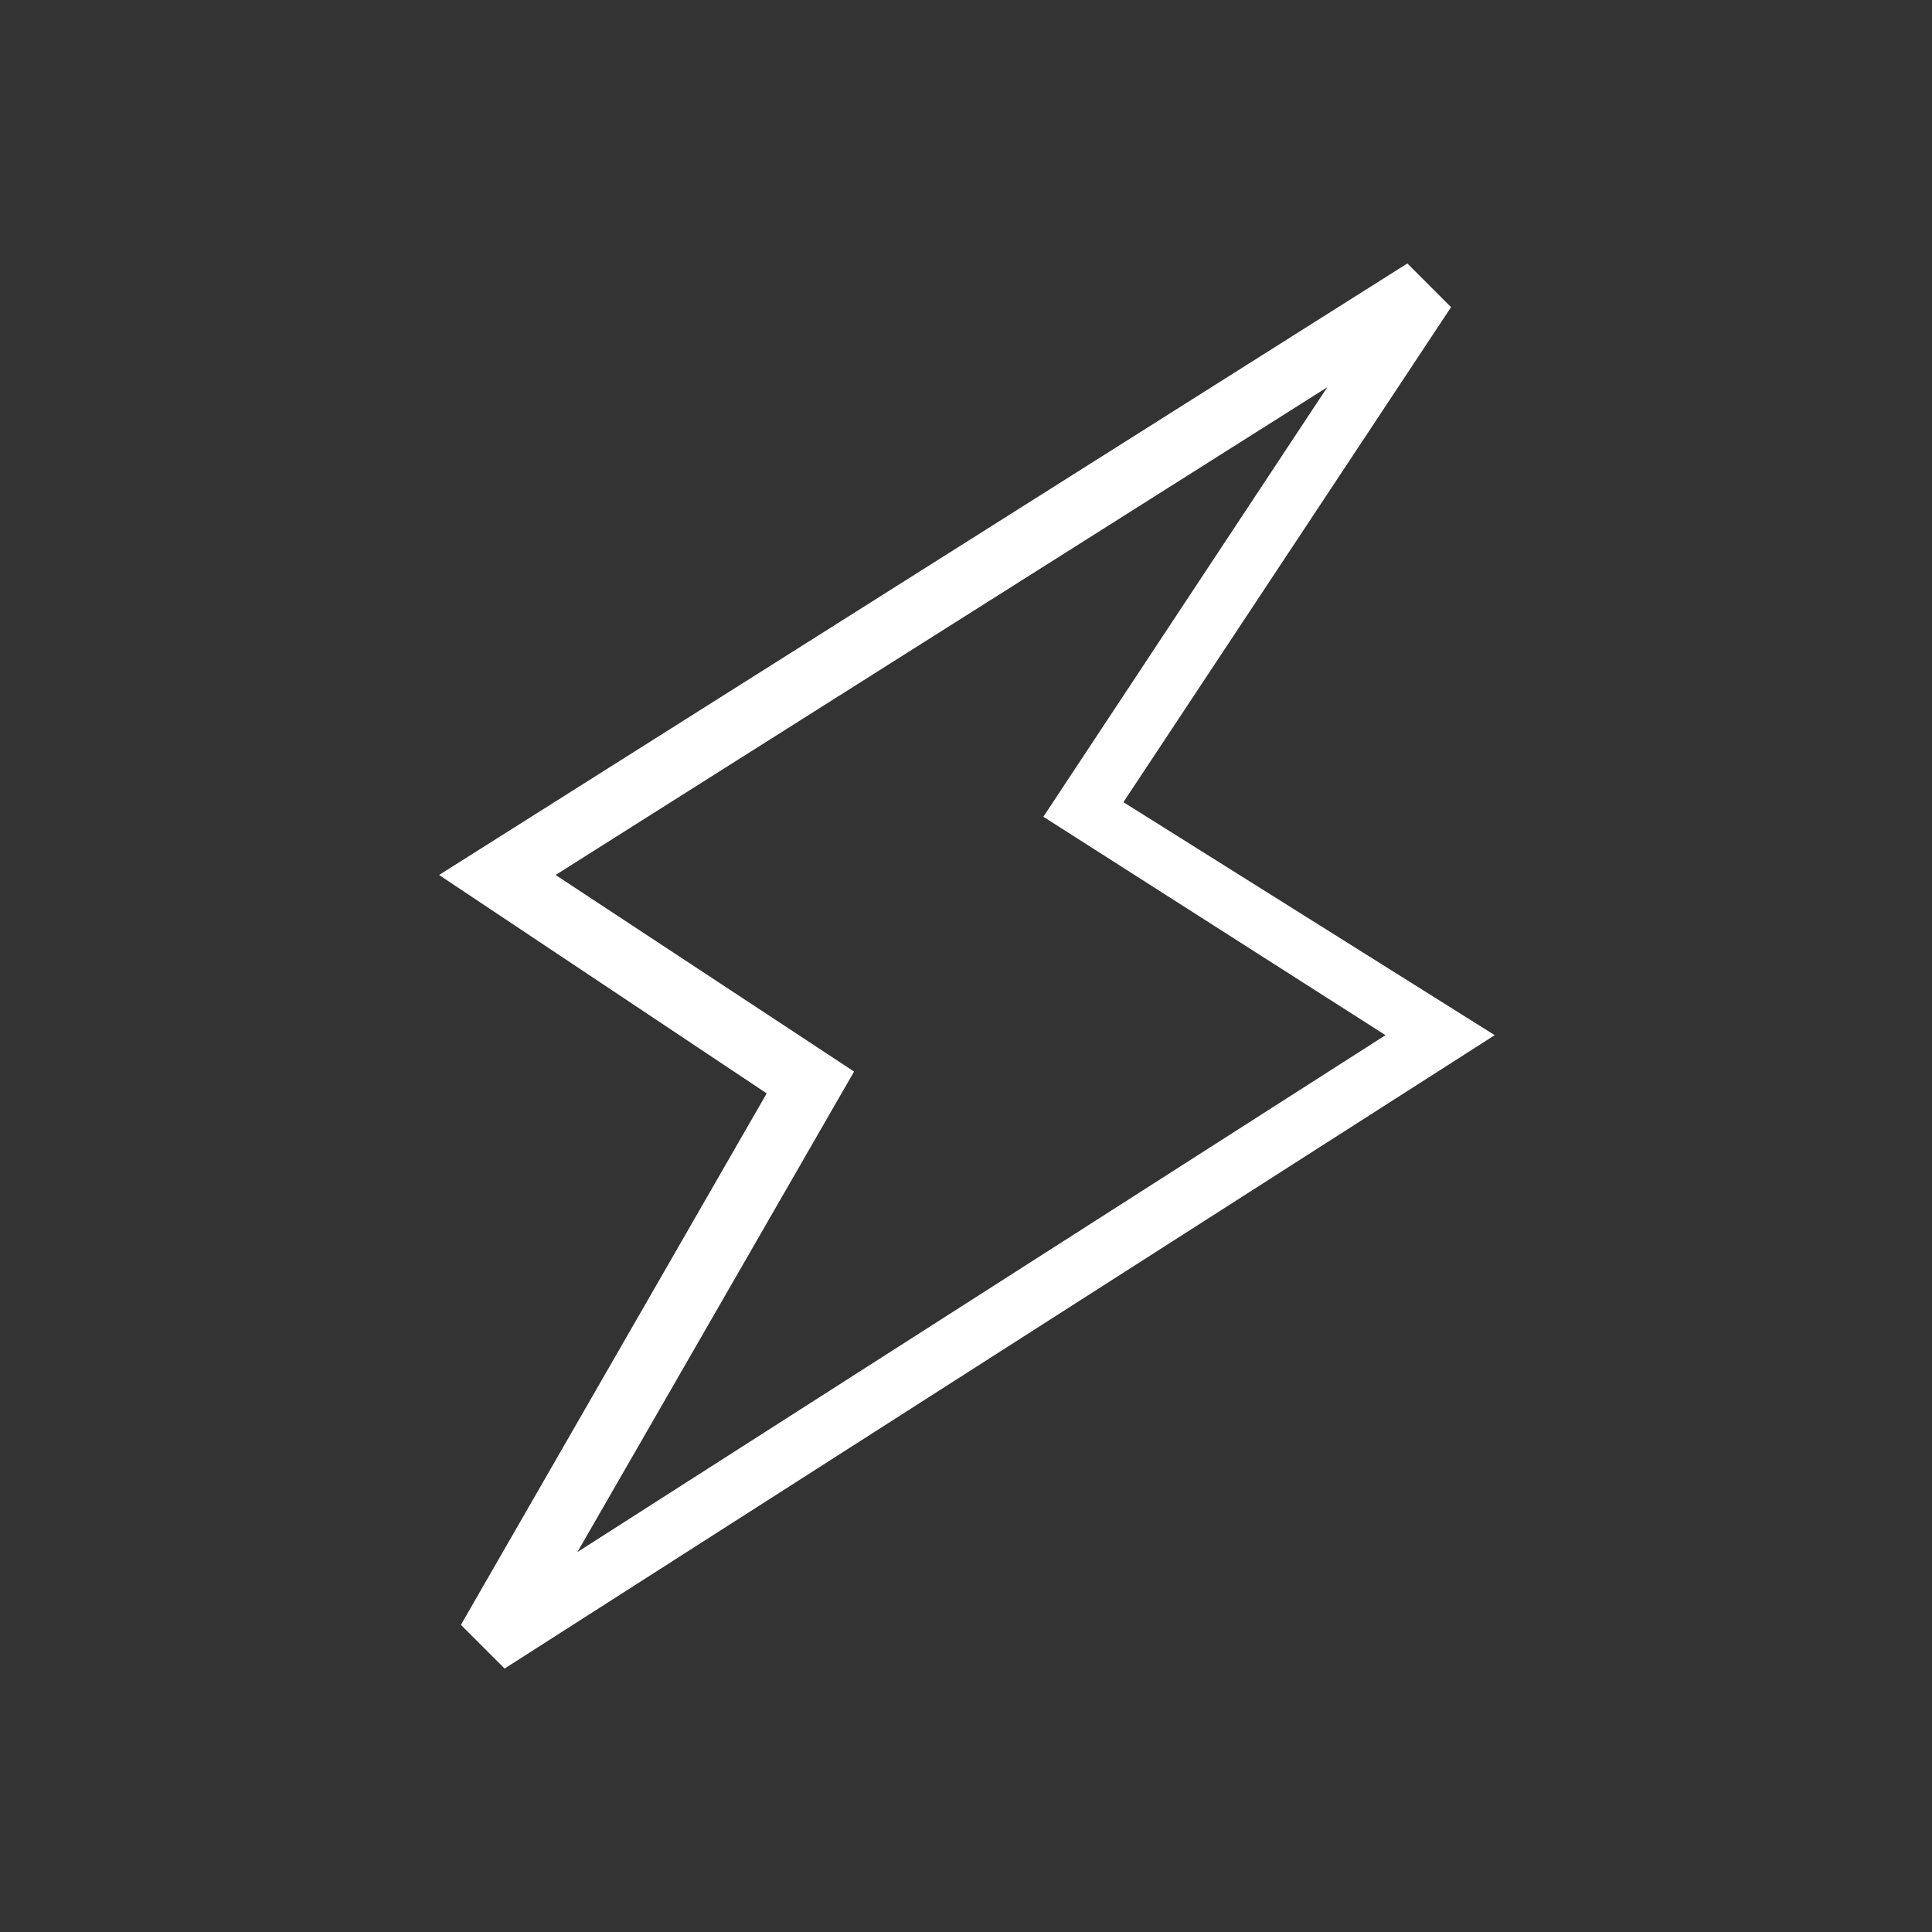 <?xml version="1.0" encoding="UTF-8"?> <svg xmlns="http://www.w3.org/2000/svg" width="44" height="44" viewBox="0 0 44 44" fill="none"><rect x="0" y="0" width="44" height="44" fill="#333333" stroke="none"/><path d="M10.497 37.005L17.461 24.901L10 19.927L32.052 6L33.047 6.995L25.585 18.269L34.041 23.575L11.492 38L10.497 37.005ZM12.653 19.927L19.451 24.404L13.15 35.347L31.554 23.575L23.762 18.601L30.228 8.819L12.653 19.927Z" fill="white"></path></svg> 